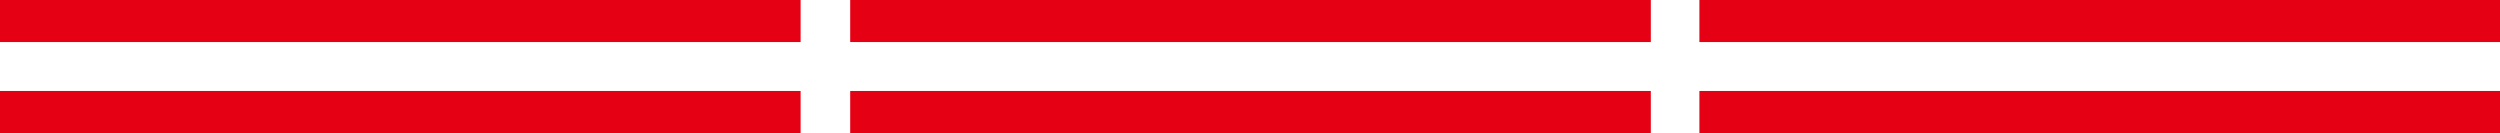 <svg xmlns="http://www.w3.org/2000/svg" viewBox="0 0 149.23 7.95"><defs><style>.cls-1{fill:#e60014;}</style></defs><g id="Ebene_2" data-name="Ebene 2"><g id="Ebene_1-2" data-name="Ebene 1"><rect class="cls-1" width="47.79" height="2.51"></rect><rect class="cls-1" y="5.43" width="47.79" height="2.52"></rect><rect class="cls-1" x="50.75" width="47.79" height="2.51"></rect><rect class="cls-1" x="50.75" y="5.43" width="47.79" height="2.52"></rect><rect class="cls-1" x="101.44" width="47.79" height="2.51"></rect><rect class="cls-1" x="101.44" y="5.43" width="47.79" height="2.52"></rect></g></g></svg>